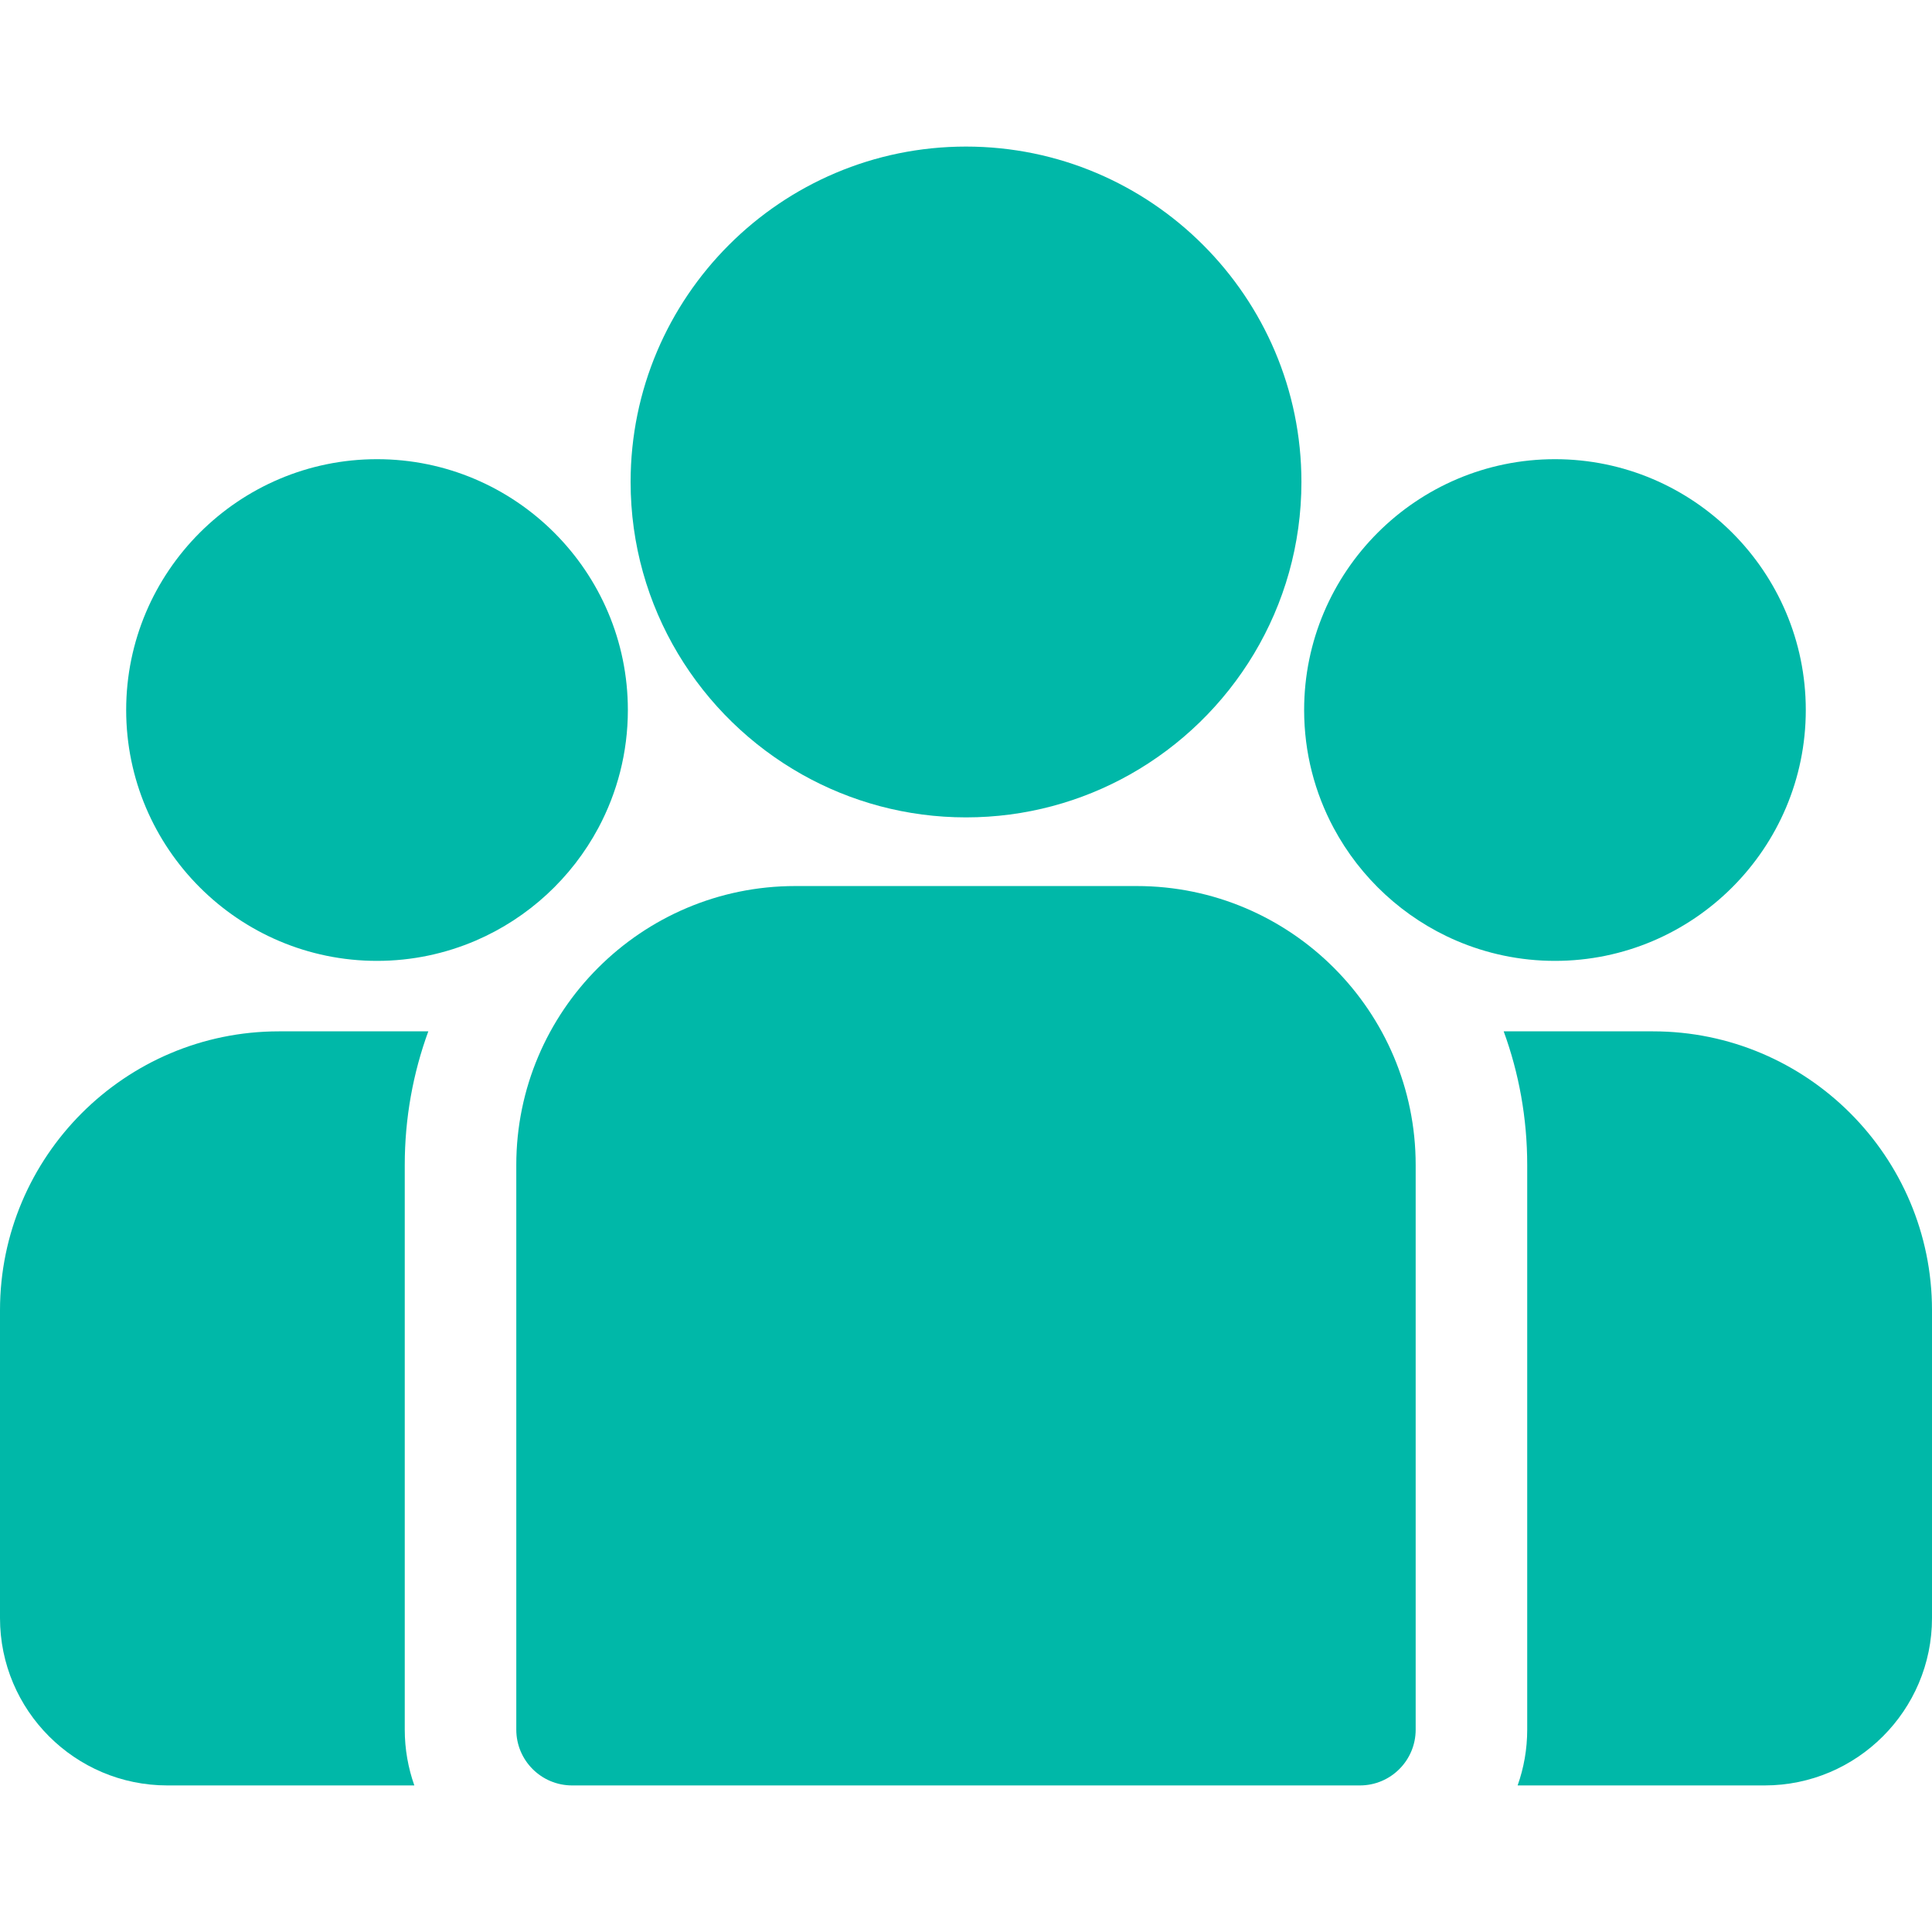 <svg width="52" height="52" viewBox="0 0 52 52" fill="none" xmlns="http://www.w3.org/2000/svg">
<path d="M44.493 27.759H40.472C40.882 28.881 41.105 30.092 41.105 31.355V46.554C41.105 47.08 41.014 47.585 40.847 48.055H47.496C49.979 48.055 52 46.034 52 43.551V35.265C52 31.126 48.632 27.759 44.493 27.759Z" fill="#00B8A8"/>
<path d="M10.894 31.355C10.894 30.093 11.118 28.881 11.528 27.759H7.506C3.367 27.759 0 31.127 0 35.266V43.551C0 46.035 2.02 48.055 4.504 48.055H11.152C10.986 47.585 10.894 47.08 10.894 46.554V31.355Z" fill="#00B8A8"/>
<path d="M30.597 23.848H21.403C17.264 23.848 13.896 27.216 13.896 31.355V46.554C13.896 47.383 14.569 48.055 15.398 48.055H36.602C37.431 48.055 38.103 47.383 38.103 46.554V31.355C38.103 27.216 34.736 23.848 30.597 23.848Z" fill="#00B8A8"/>
<path d="M26 3.945C21.022 3.945 16.973 7.994 16.973 12.972C16.973 16.349 18.836 19.297 21.588 20.846C22.894 21.58 24.399 22 26 22C27.602 22 29.107 21.58 30.412 20.846C33.164 19.297 35.028 16.349 35.028 12.972C35.028 7.994 30.978 3.945 26 3.945Z" fill="#00B8A8"/>
<path d="M10.148 12.359C6.425 12.359 3.396 15.388 3.396 19.11C3.396 22.833 6.425 25.862 10.148 25.862C11.092 25.862 11.991 25.666 12.808 25.315C14.221 24.707 15.385 23.63 16.106 22.282C16.611 21.336 16.899 20.256 16.899 19.11C16.899 15.388 13.871 12.359 10.148 12.359Z" fill="#00B8A8"/>
<path d="M41.852 12.359C38.129 12.359 35.101 15.388 35.101 19.11C35.101 20.256 35.388 21.336 35.894 22.282C36.615 23.63 37.779 24.707 39.191 25.315C40.008 25.666 40.908 25.862 41.852 25.862C45.575 25.862 48.603 22.833 48.603 19.11C48.603 15.388 45.575 12.359 41.852 12.359Z" fill="#00B8A8"/>
</svg>
